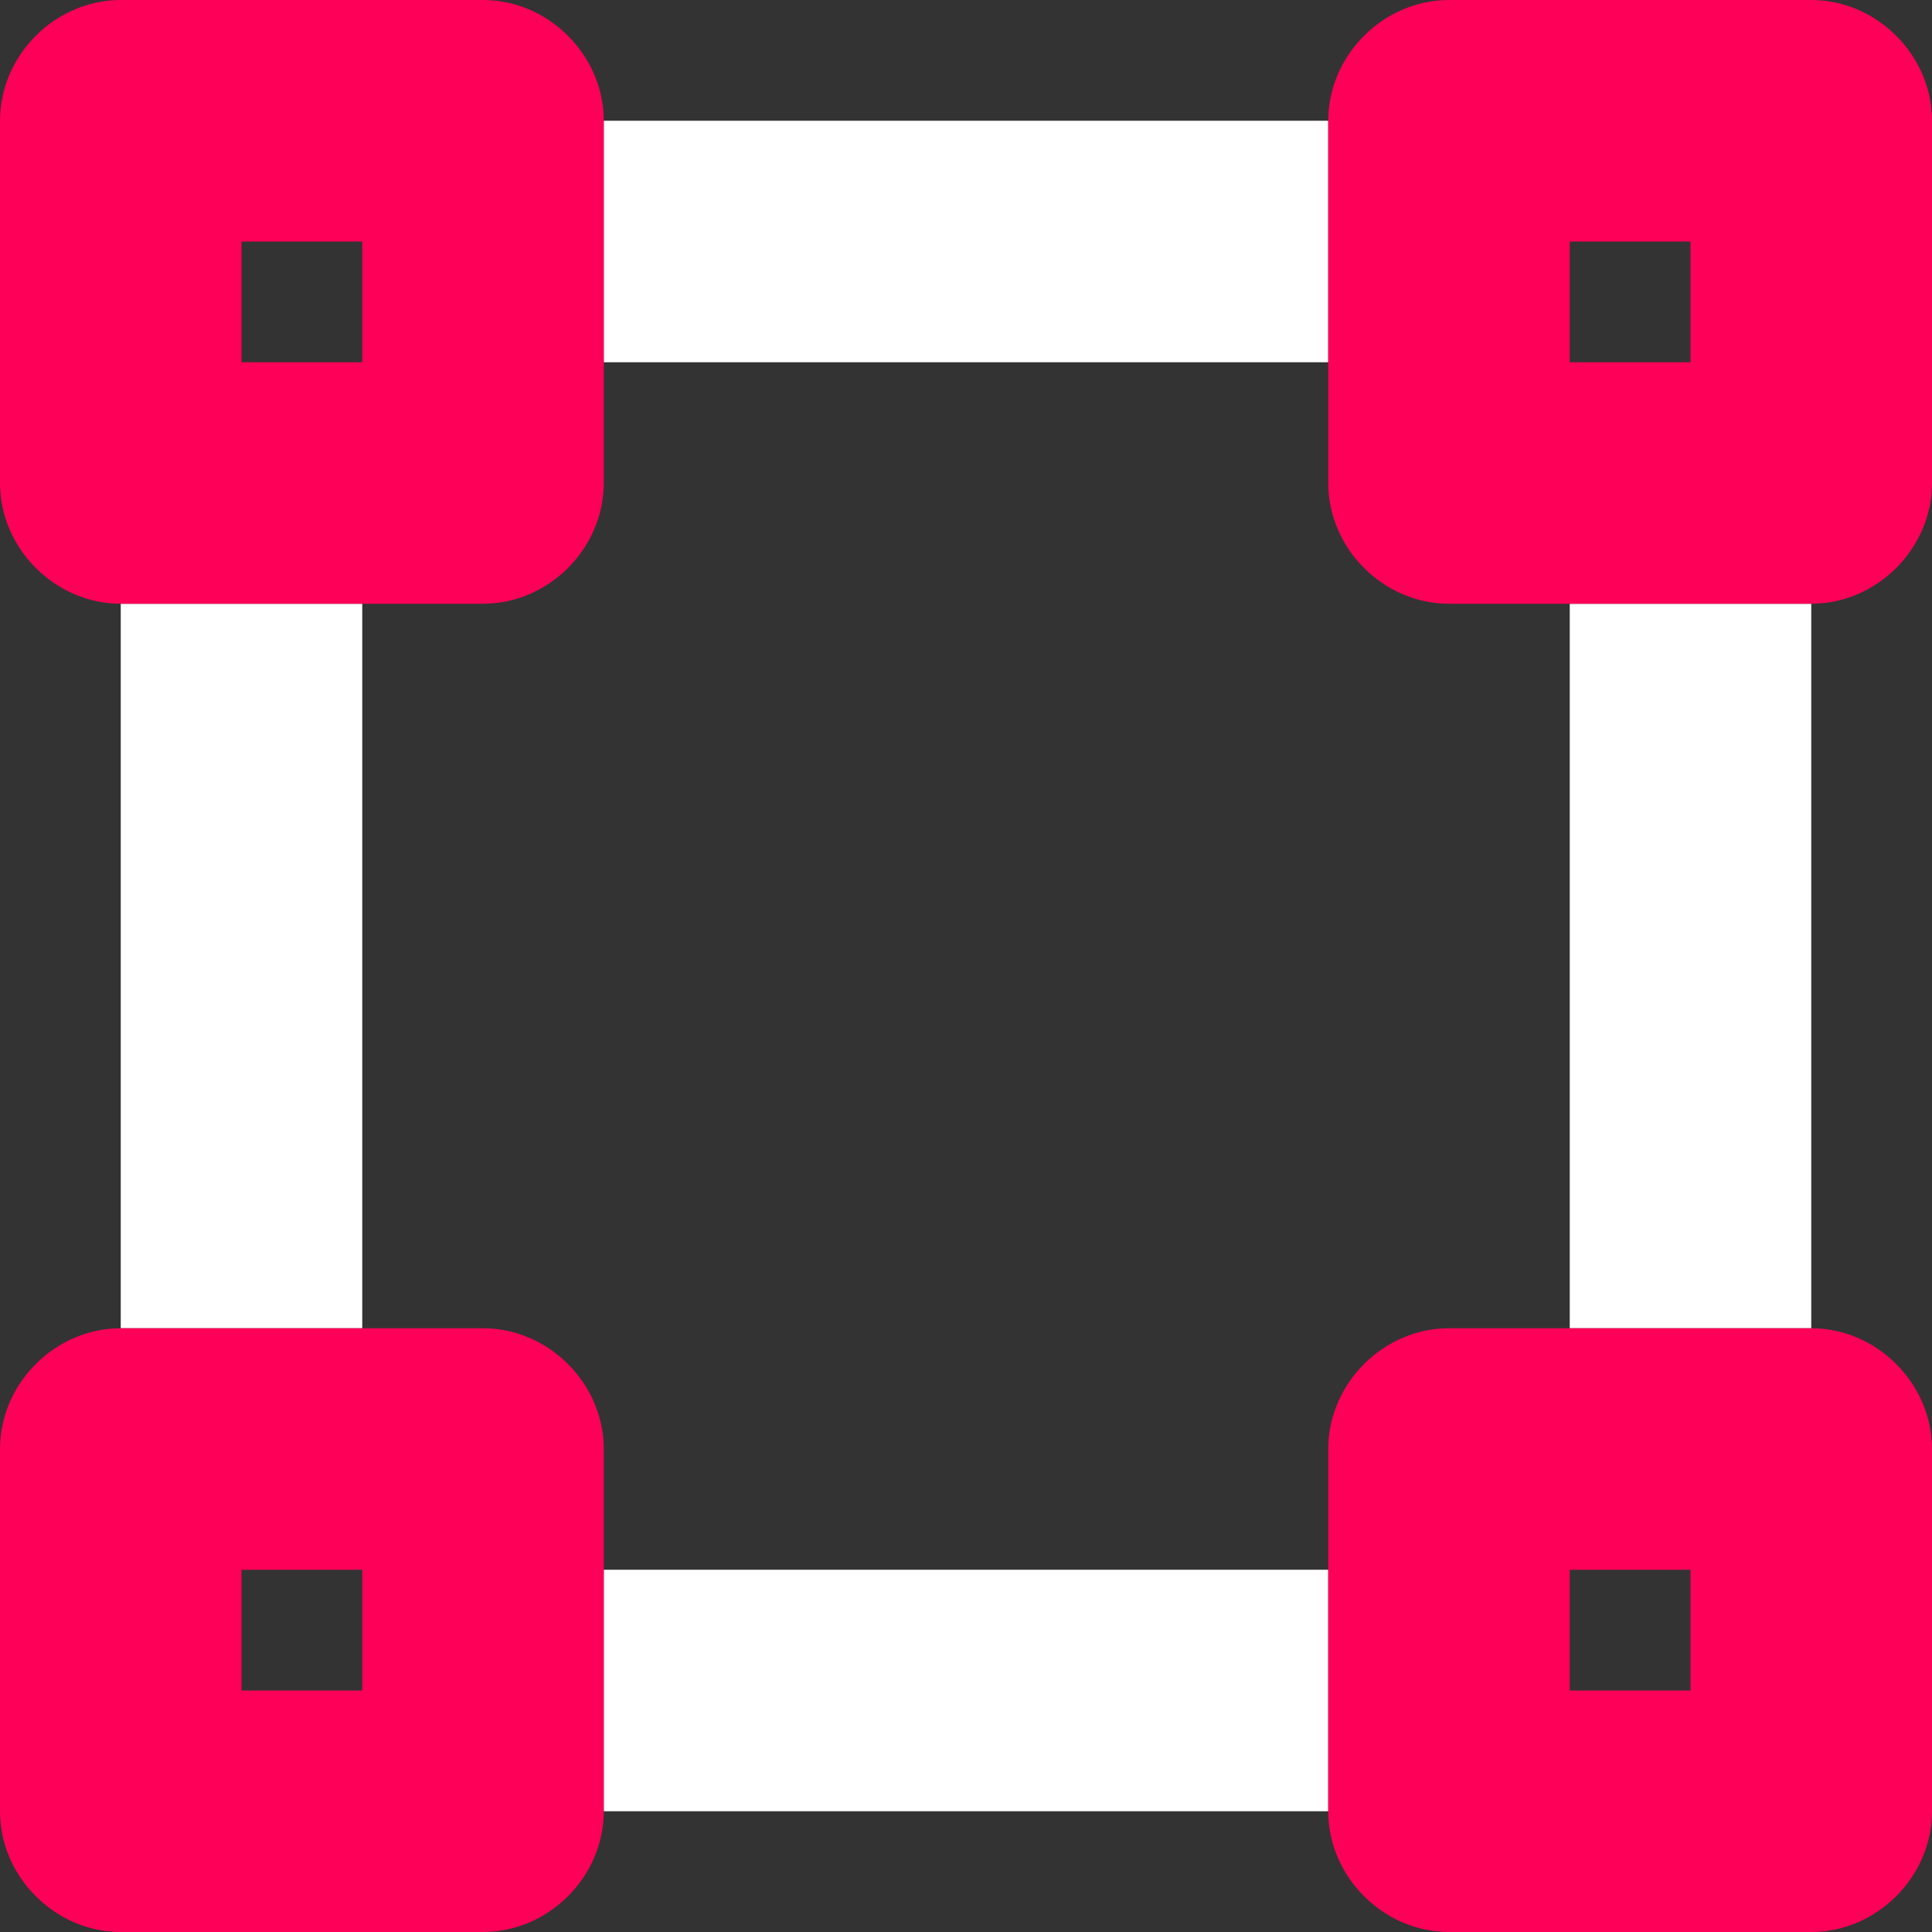 <svg xmlns="http://www.w3.org/2000/svg" xmlns:xlink="http://www.w3.org/1999/xlink" id="Layer_1" x="0px" y="0px" viewBox="0 0 56 56" style="enable-background:new 0 0 56 56;" xml:space="preserve"><rect x="0" y="0" width="56" height="56" fill="#333333" stroke="none"/><style type="text/css">	.st0{fill:#FFFFFF;}	.st1{fill:#FF0058;}</style><g id="Layer_2_00000036949420204459102460000014075756384406874804_">	<g id="Design">		<path class="st0" d="M17.5,52.5h21v-7h-21V52.5z M3.5,38.5h7v-21h-7V38.5z M17.5,10.5h21v-7h-21V10.5z M45.5,17.5v21h7v-21H45.5z"></path>		<path class="st1" d="M14,38.5H3.5C1.6,38.5,0,40.1,0,42v10.5C0,54.4,1.6,56,3.5,56H14c1.9,0,3.5-1.6,3.5-3.5V42   C17.5,40.1,15.9,38.5,14,38.5z M10.5,49H7v-3.5h3.5V49z M52.5,38.5H42c-1.9,0-3.5,1.6-3.5,3.5v10.5c0,1.9,1.6,3.5,3.5,3.5h10.5   c1.9,0,3.5-1.6,3.5-3.5V42C56,40.1,54.4,38.5,52.5,38.5z M49,49h-3.5v-3.5H49V49z M52.5,0H42c-1.9,0-3.5,1.6-3.5,3.5V14   c0,1.9,1.6,3.5,3.5,3.5h10.5c1.9,0,3.5-1.6,3.5-3.5V3.5C56,1.6,54.4,0,52.5,0z M49,10.5h-3.5V7H49V10.5z M14,0H3.5   C1.6,0,0,1.6,0,3.5V14c0,1.9,1.6,3.5,3.5,3.5H14c1.9,0,3.5-1.6,3.5-3.5V3.5C17.5,1.6,15.9,0,14,0z M10.5,10.5H7V7h3.5V10.5z"></path>	</g></g></svg>